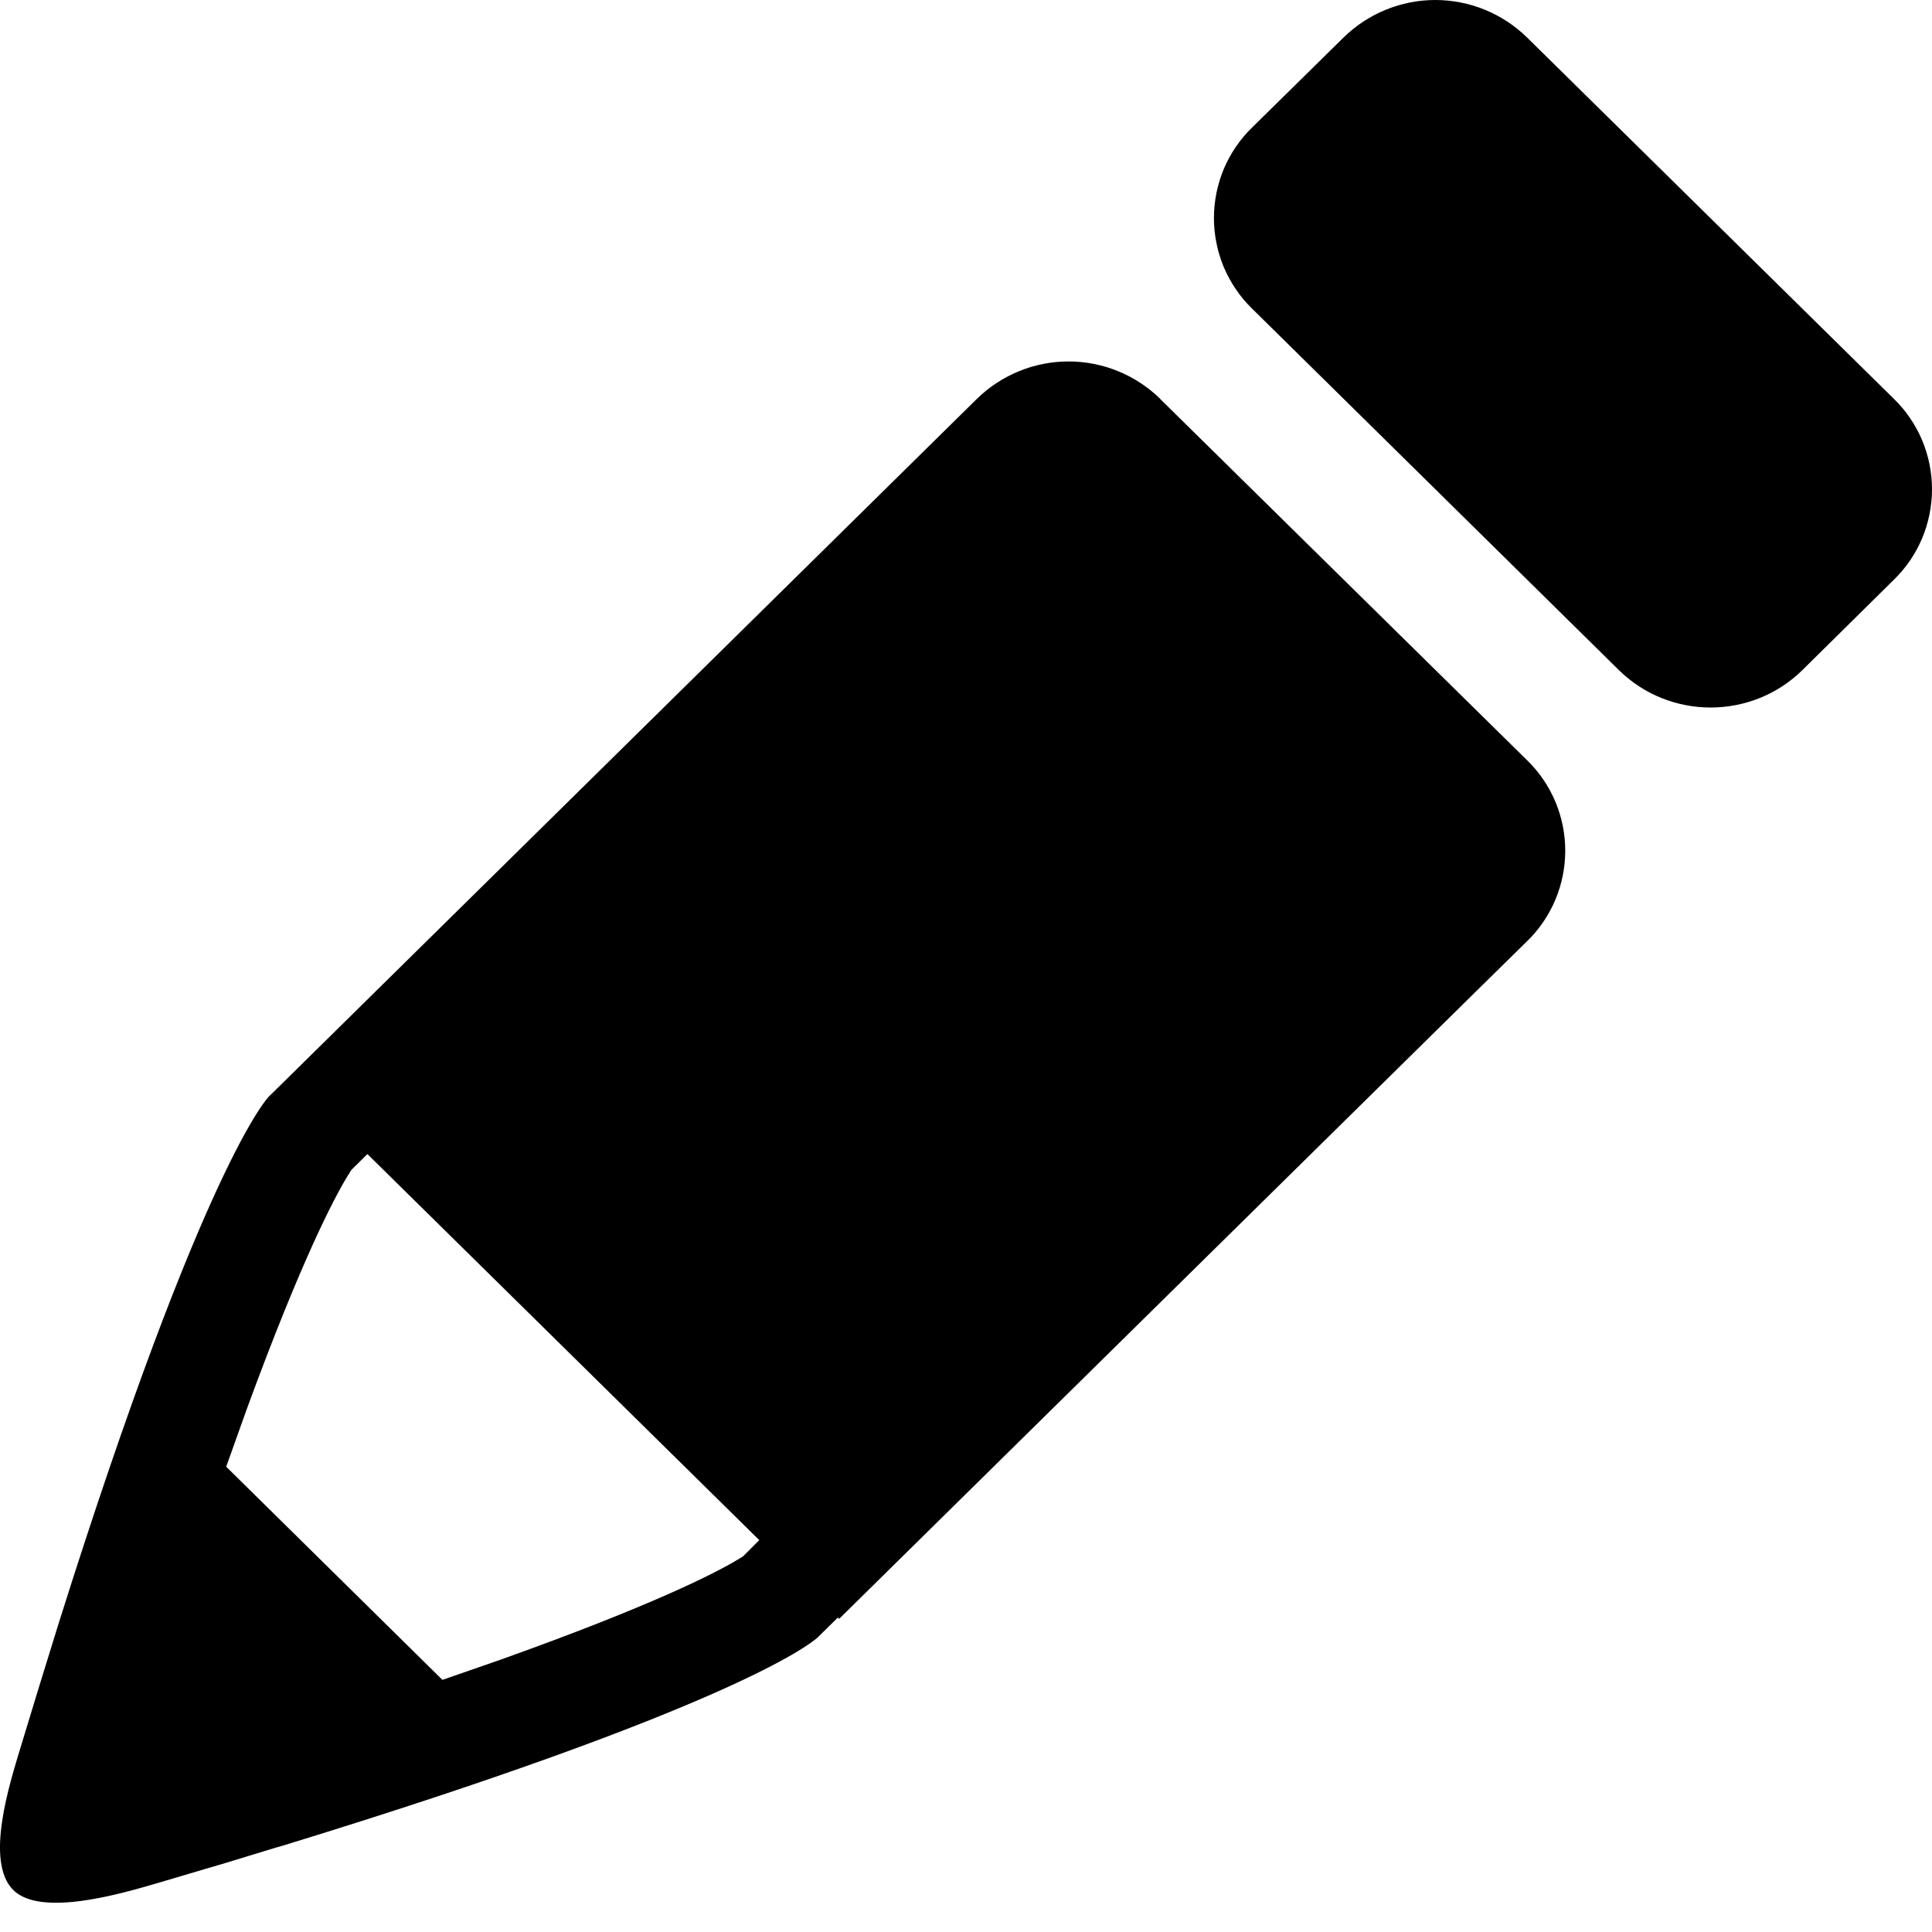 <svg width="12" height="12" viewBox="0 0 12 12" xmlns="http://www.w3.org/2000/svg">
<path fill-rule="evenodd" clip-rule="evenodd" d="M7.206 2.478L9.486 4.723C9.561 4.796 9.62 4.883 9.661 4.98C9.701 5.076 9.722 5.179 9.722 5.284C9.722 5.388 9.701 5.492 9.661 5.588C9.62 5.685 9.561 5.772 9.486 5.845L9.2 6.126L5.212 10.055L5.204 10.047L5.075 10.174L5.072 10.176C5.03 10.213 4.532 10.613 1.752 11.465L1.703 11.479L1.536 11.53L1.399 11.572L1.269 11.61L0.979 11.696C0.759 11.76 0.256 11.91 0.083 11.74C-0.097 11.562 0.062 11.073 0.127 10.856C0.205 10.598 0.284 10.341 0.364 10.084C1.269 7.21 1.669 6.812 1.669 6.812L1.795 6.688L6.067 2.478C6.219 2.329 6.424 2.245 6.637 2.245C6.85 2.245 7.055 2.329 7.207 2.478H7.206ZM4.616 9.666L4.716 9.566L2.282 7.168L2.184 7.265L2.175 7.278L2.17 7.287L2.162 7.299C2.16 7.302 2.158 7.306 2.156 7.309C2.077 7.439 1.873 7.823 1.531 8.757L1.405 9.11L2.748 10.434L3.105 10.31C4.05 9.973 4.439 9.772 4.572 9.693L4.582 9.687L4.594 9.68L4.604 9.674L4.616 9.666ZM11.764 2.478L9.485 0.233C9.333 0.084 9.128 0 8.915 0C8.702 0 8.497 0.084 8.345 0.233L7.776 0.793C7.701 0.866 7.642 0.953 7.601 1.05C7.561 1.146 7.54 1.25 7.54 1.354C7.54 1.459 7.561 1.562 7.601 1.659C7.642 1.755 7.701 1.843 7.776 1.916L10.055 4.162C10.37 4.472 10.88 4.472 11.195 4.162L11.764 3.6C11.839 3.527 11.898 3.44 11.939 3.343C11.979 3.247 12 3.143 12 3.039C12 2.934 11.979 2.831 11.939 2.735C11.898 2.638 11.839 2.551 11.764 2.478Z"/>
</svg>